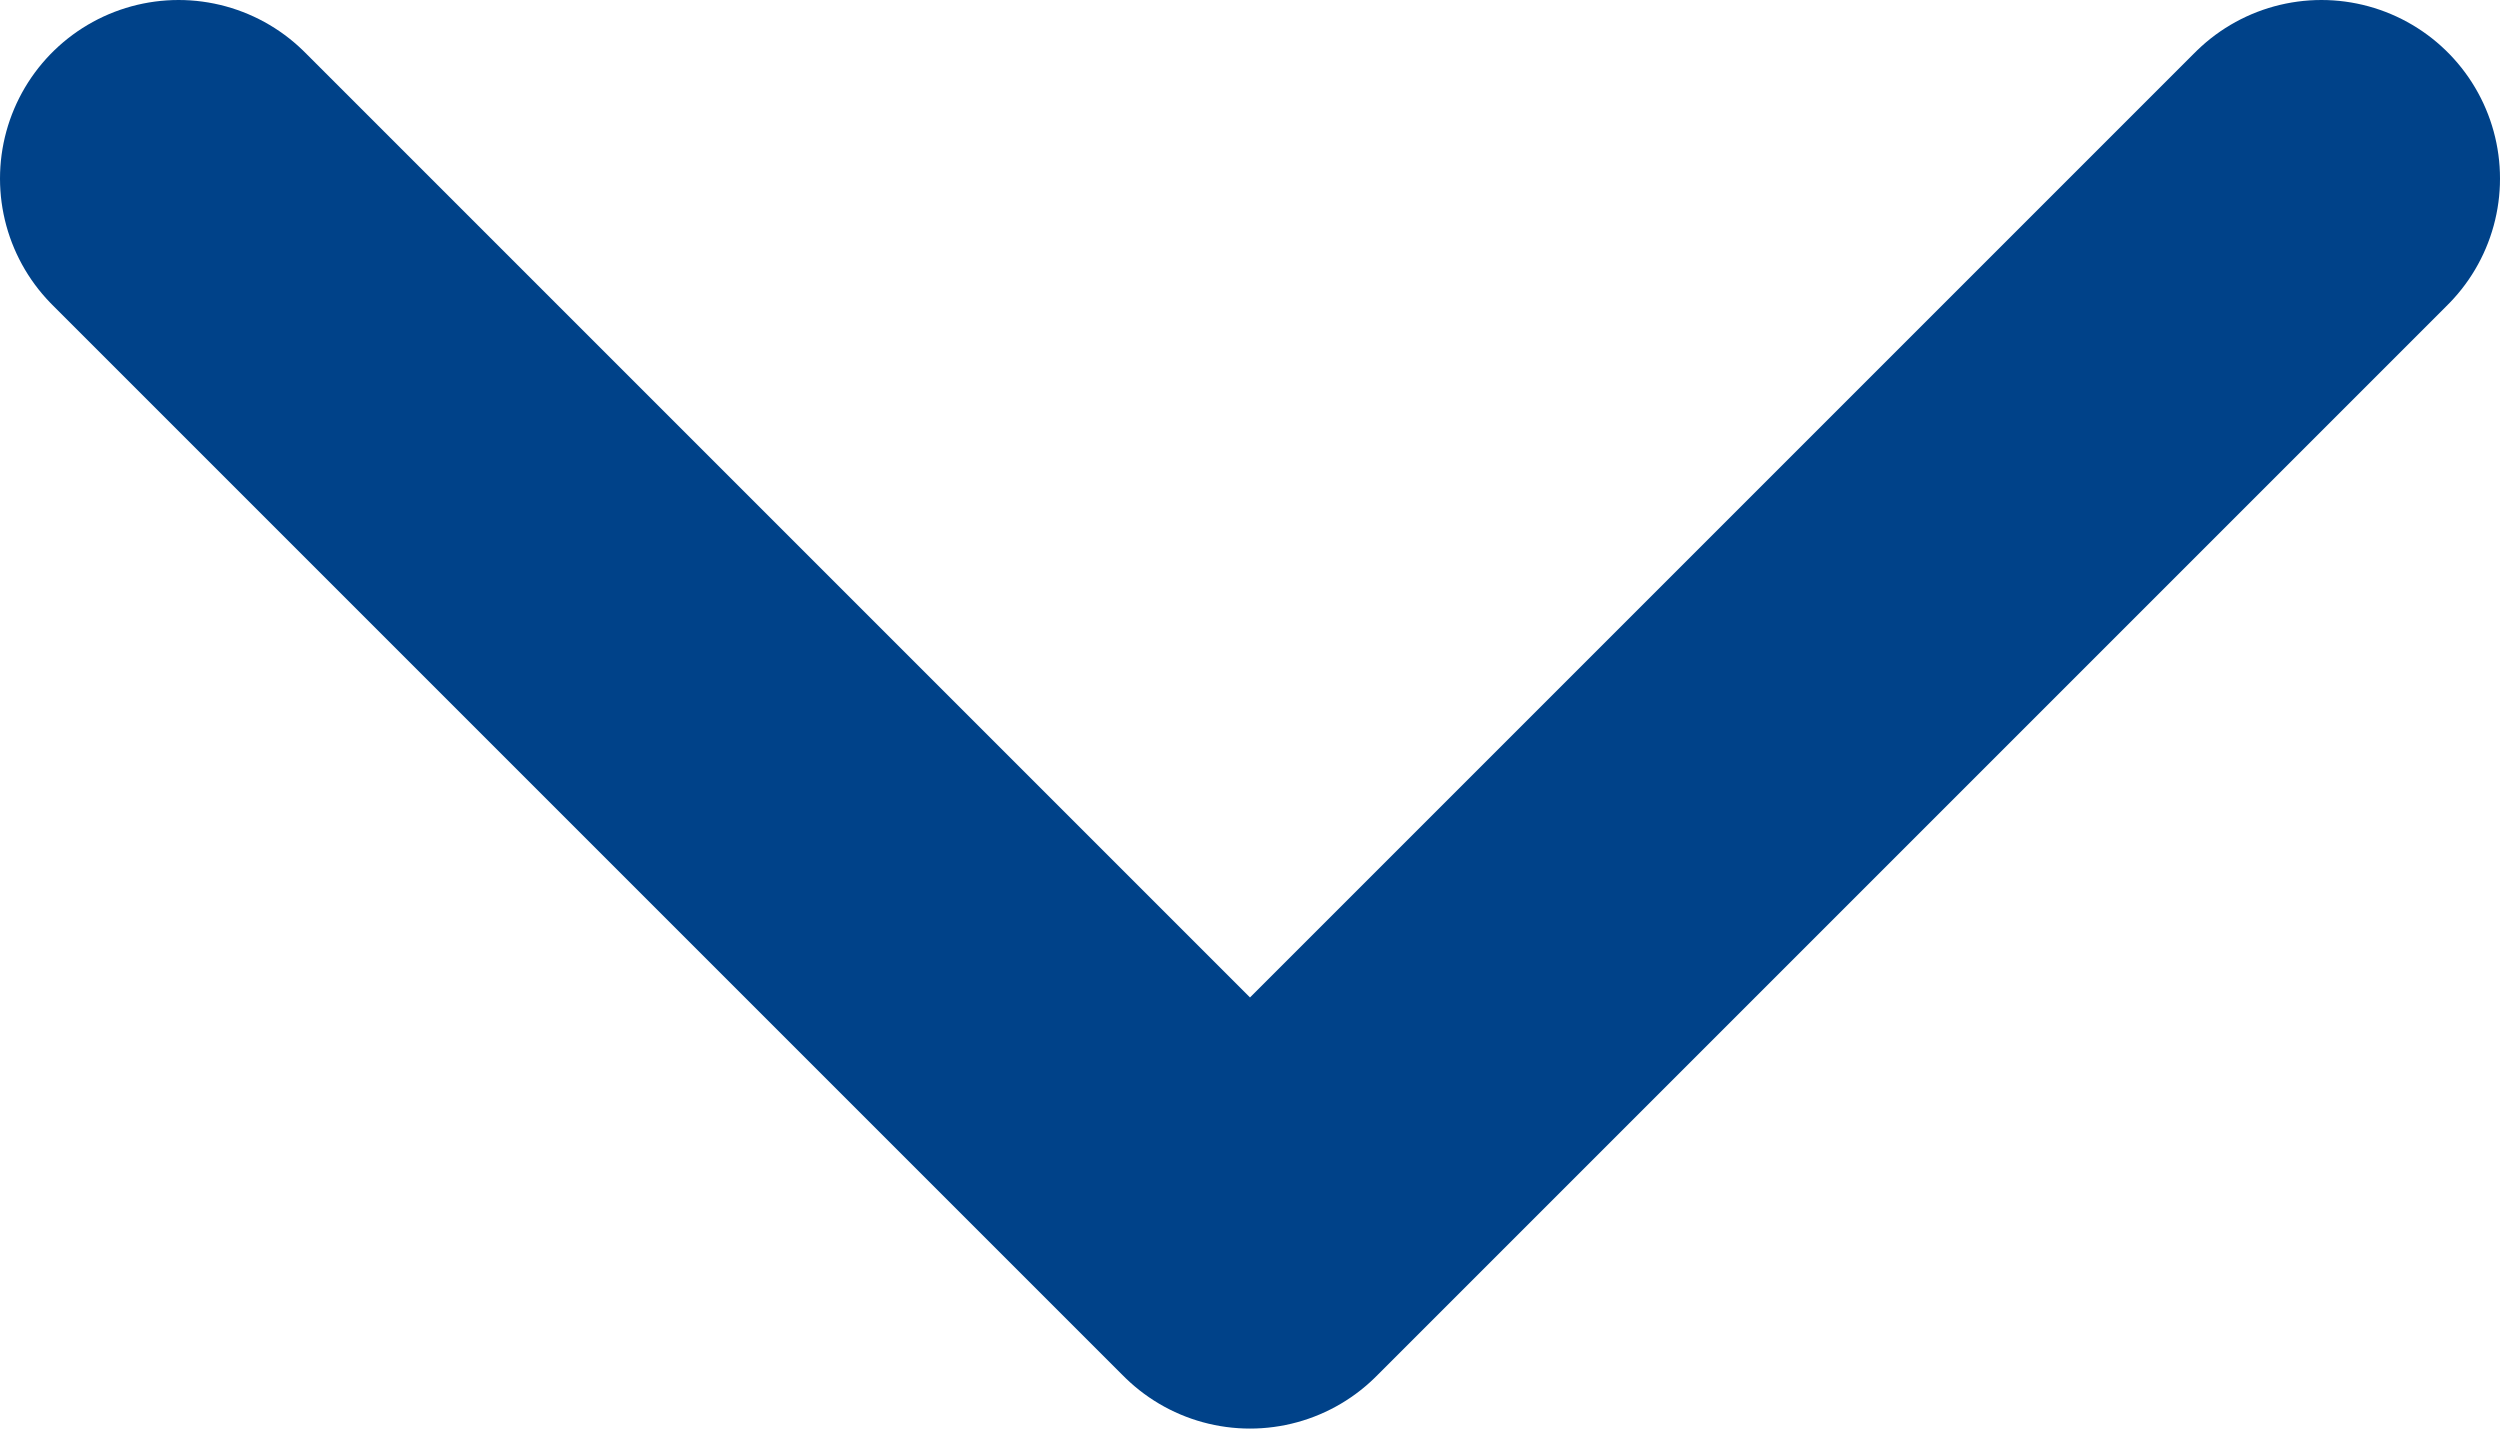 <svg width="14" height="8" viewBox="0 0 14 8" fill="none" xmlns="http://www.w3.org/2000/svg">
<path d="M1 1L7 7L13 1" stroke="#004289" stroke-width="2" stroke-linecap="round" stroke-linejoin="round"/>
</svg>
